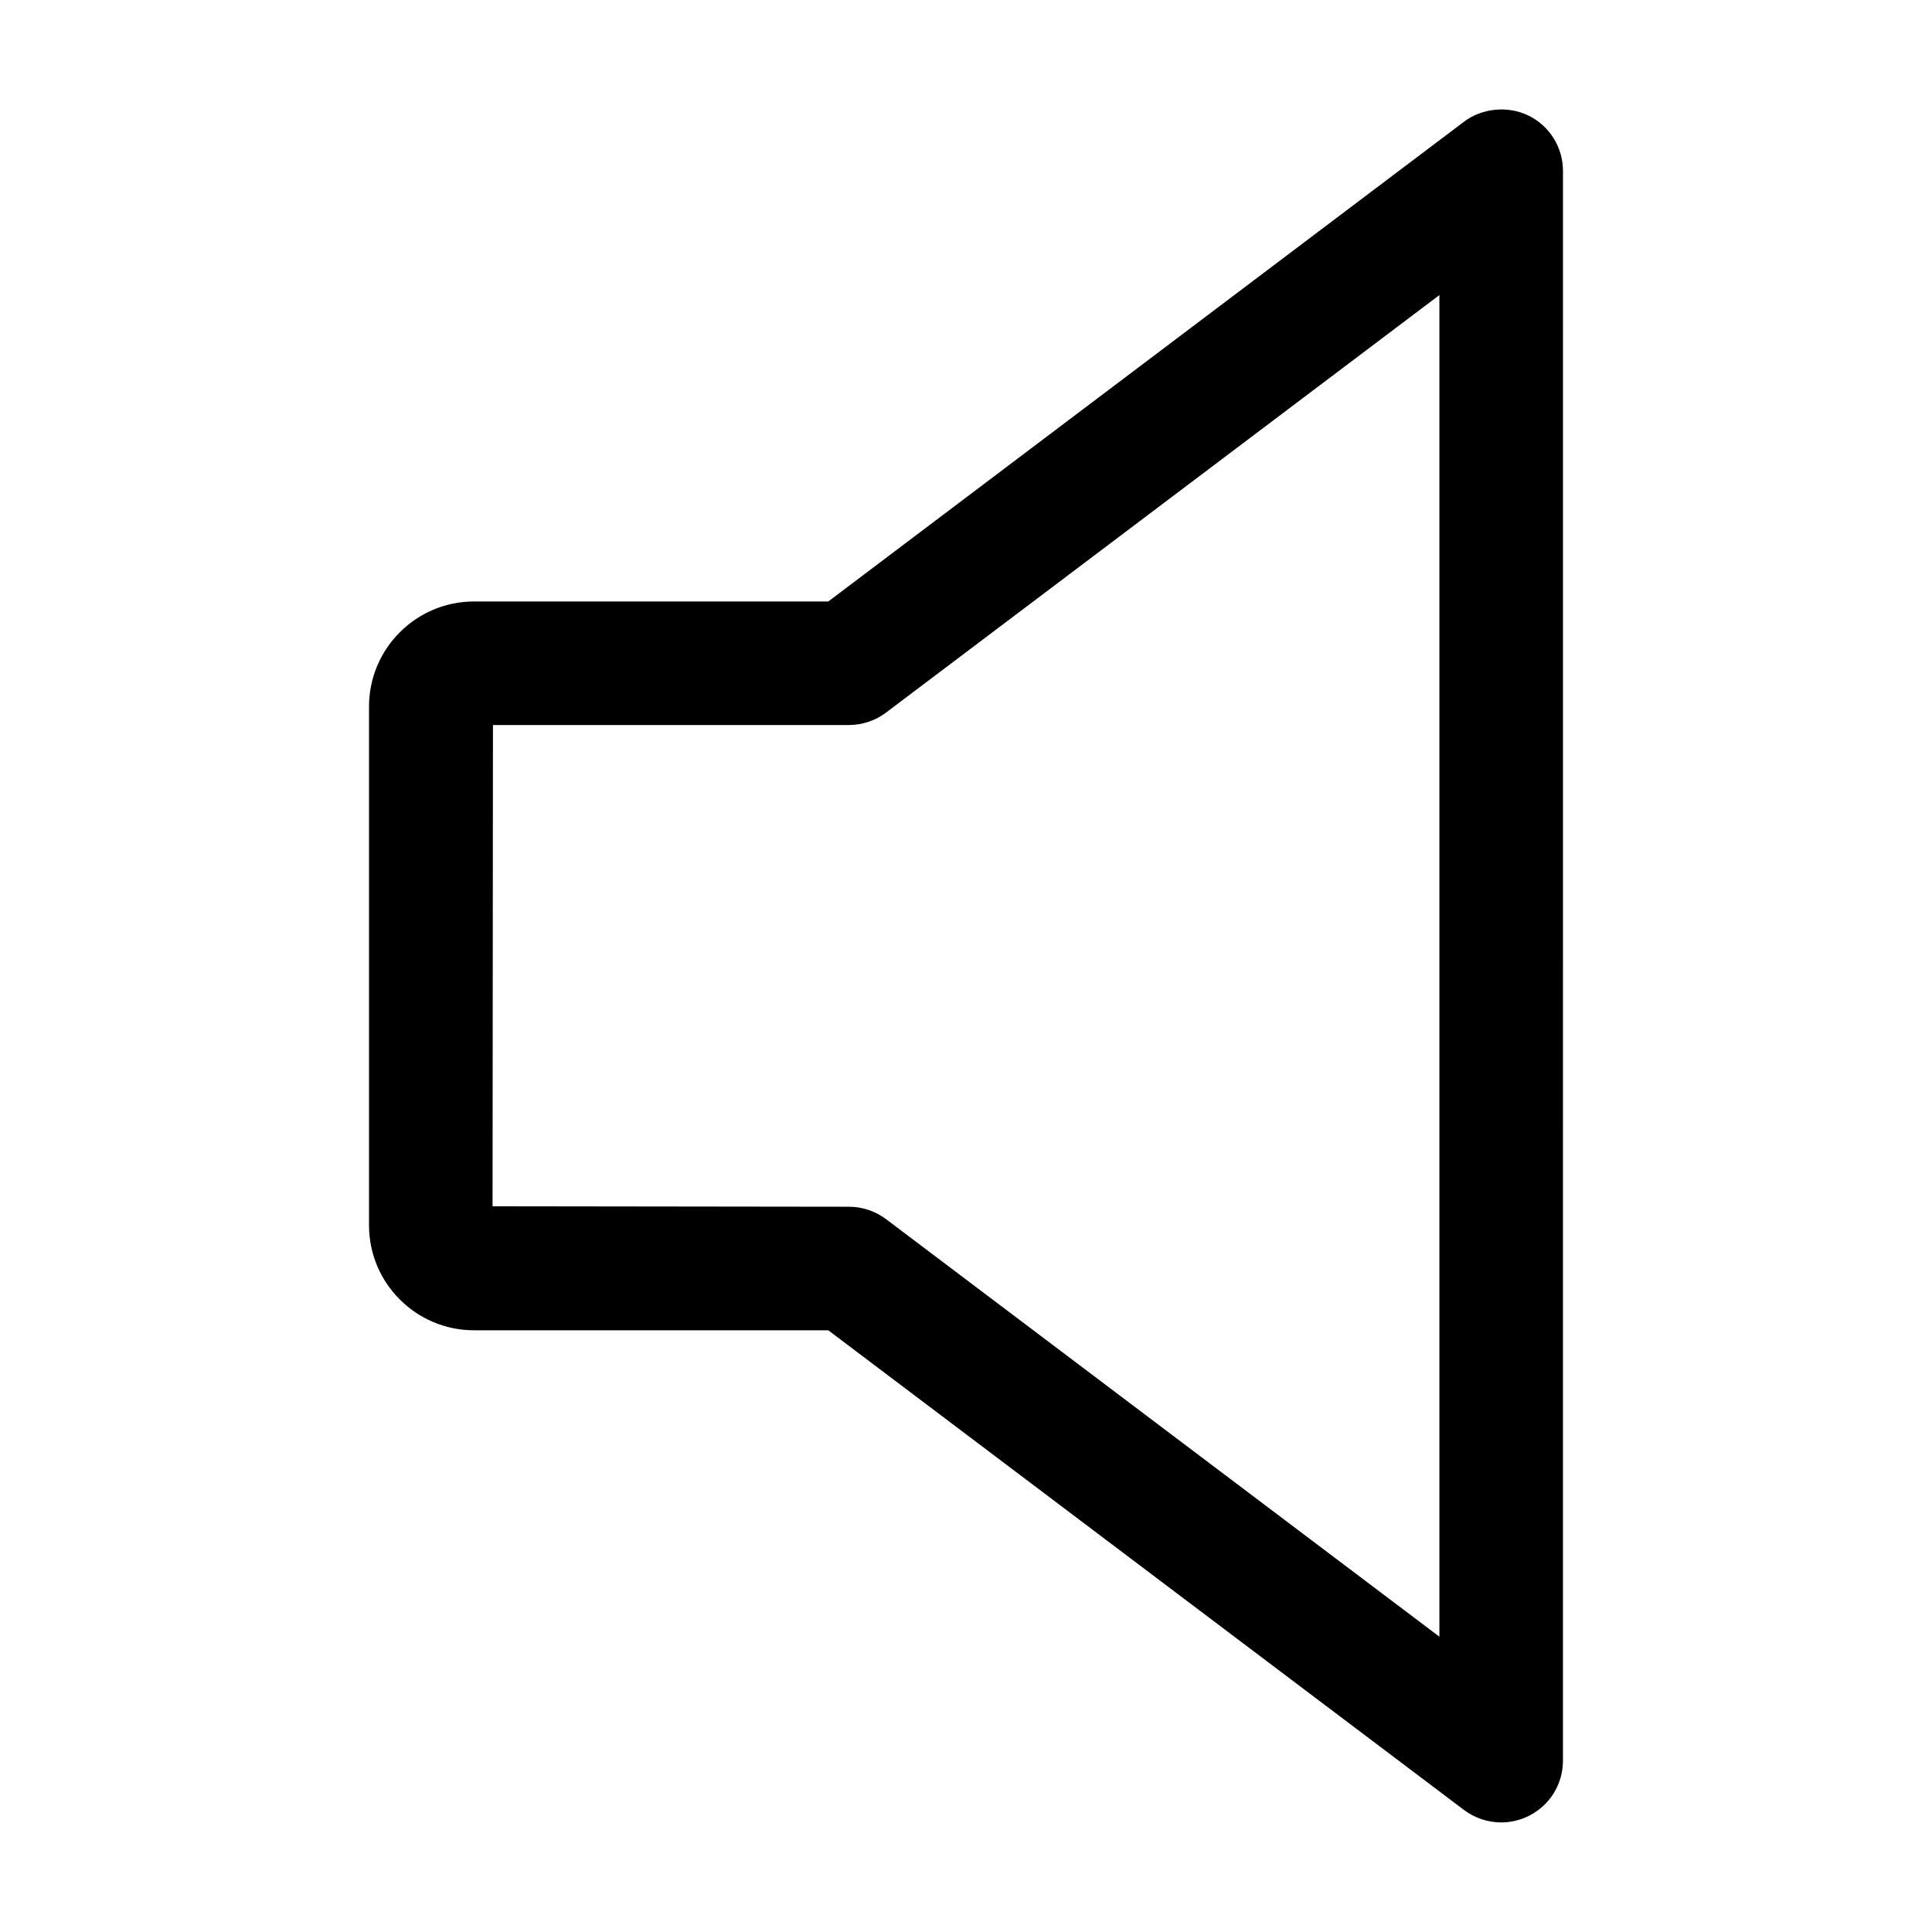 <?xml version="1.0" encoding="UTF-8"?>
<!-- Uploaded to: SVG Repo, www.svgrepo.com, Generator: SVG Repo Mixer Tools -->
<svg fill="#000000" width="800px" height="800px" version="1.1" viewBox="144 144 512 512" xmlns="http://www.w3.org/2000/svg">
 <path d="m549.12 174.66c-5.43-2.695-12.359-2.039-17.148 1.598l-168.47 127.14h-93.883c-15.34 0-27.824 12.488-27.824 27.836v137.48c0 15.348 12.484 27.824 27.824 27.824h93.879l168.47 127.12c2.828 2.133 6.328 3.305 9.859 3.305 2.5 0 5.019-0.59 7.289-1.715 5.598-2.793 9.082-8.41 9.082-14.66l0.008-421.27c-0.008-6.258-3.488-11.871-9.086-14.668zm-23.668 47.539v355.54l-146.62-110.64c-2.82-2.133-6.316-3.301-9.855-3.301l-94.445-0.121 0.105-127.54h94.332c3.535 0 7.039-1.176 9.859-3.309z"/>
</svg>